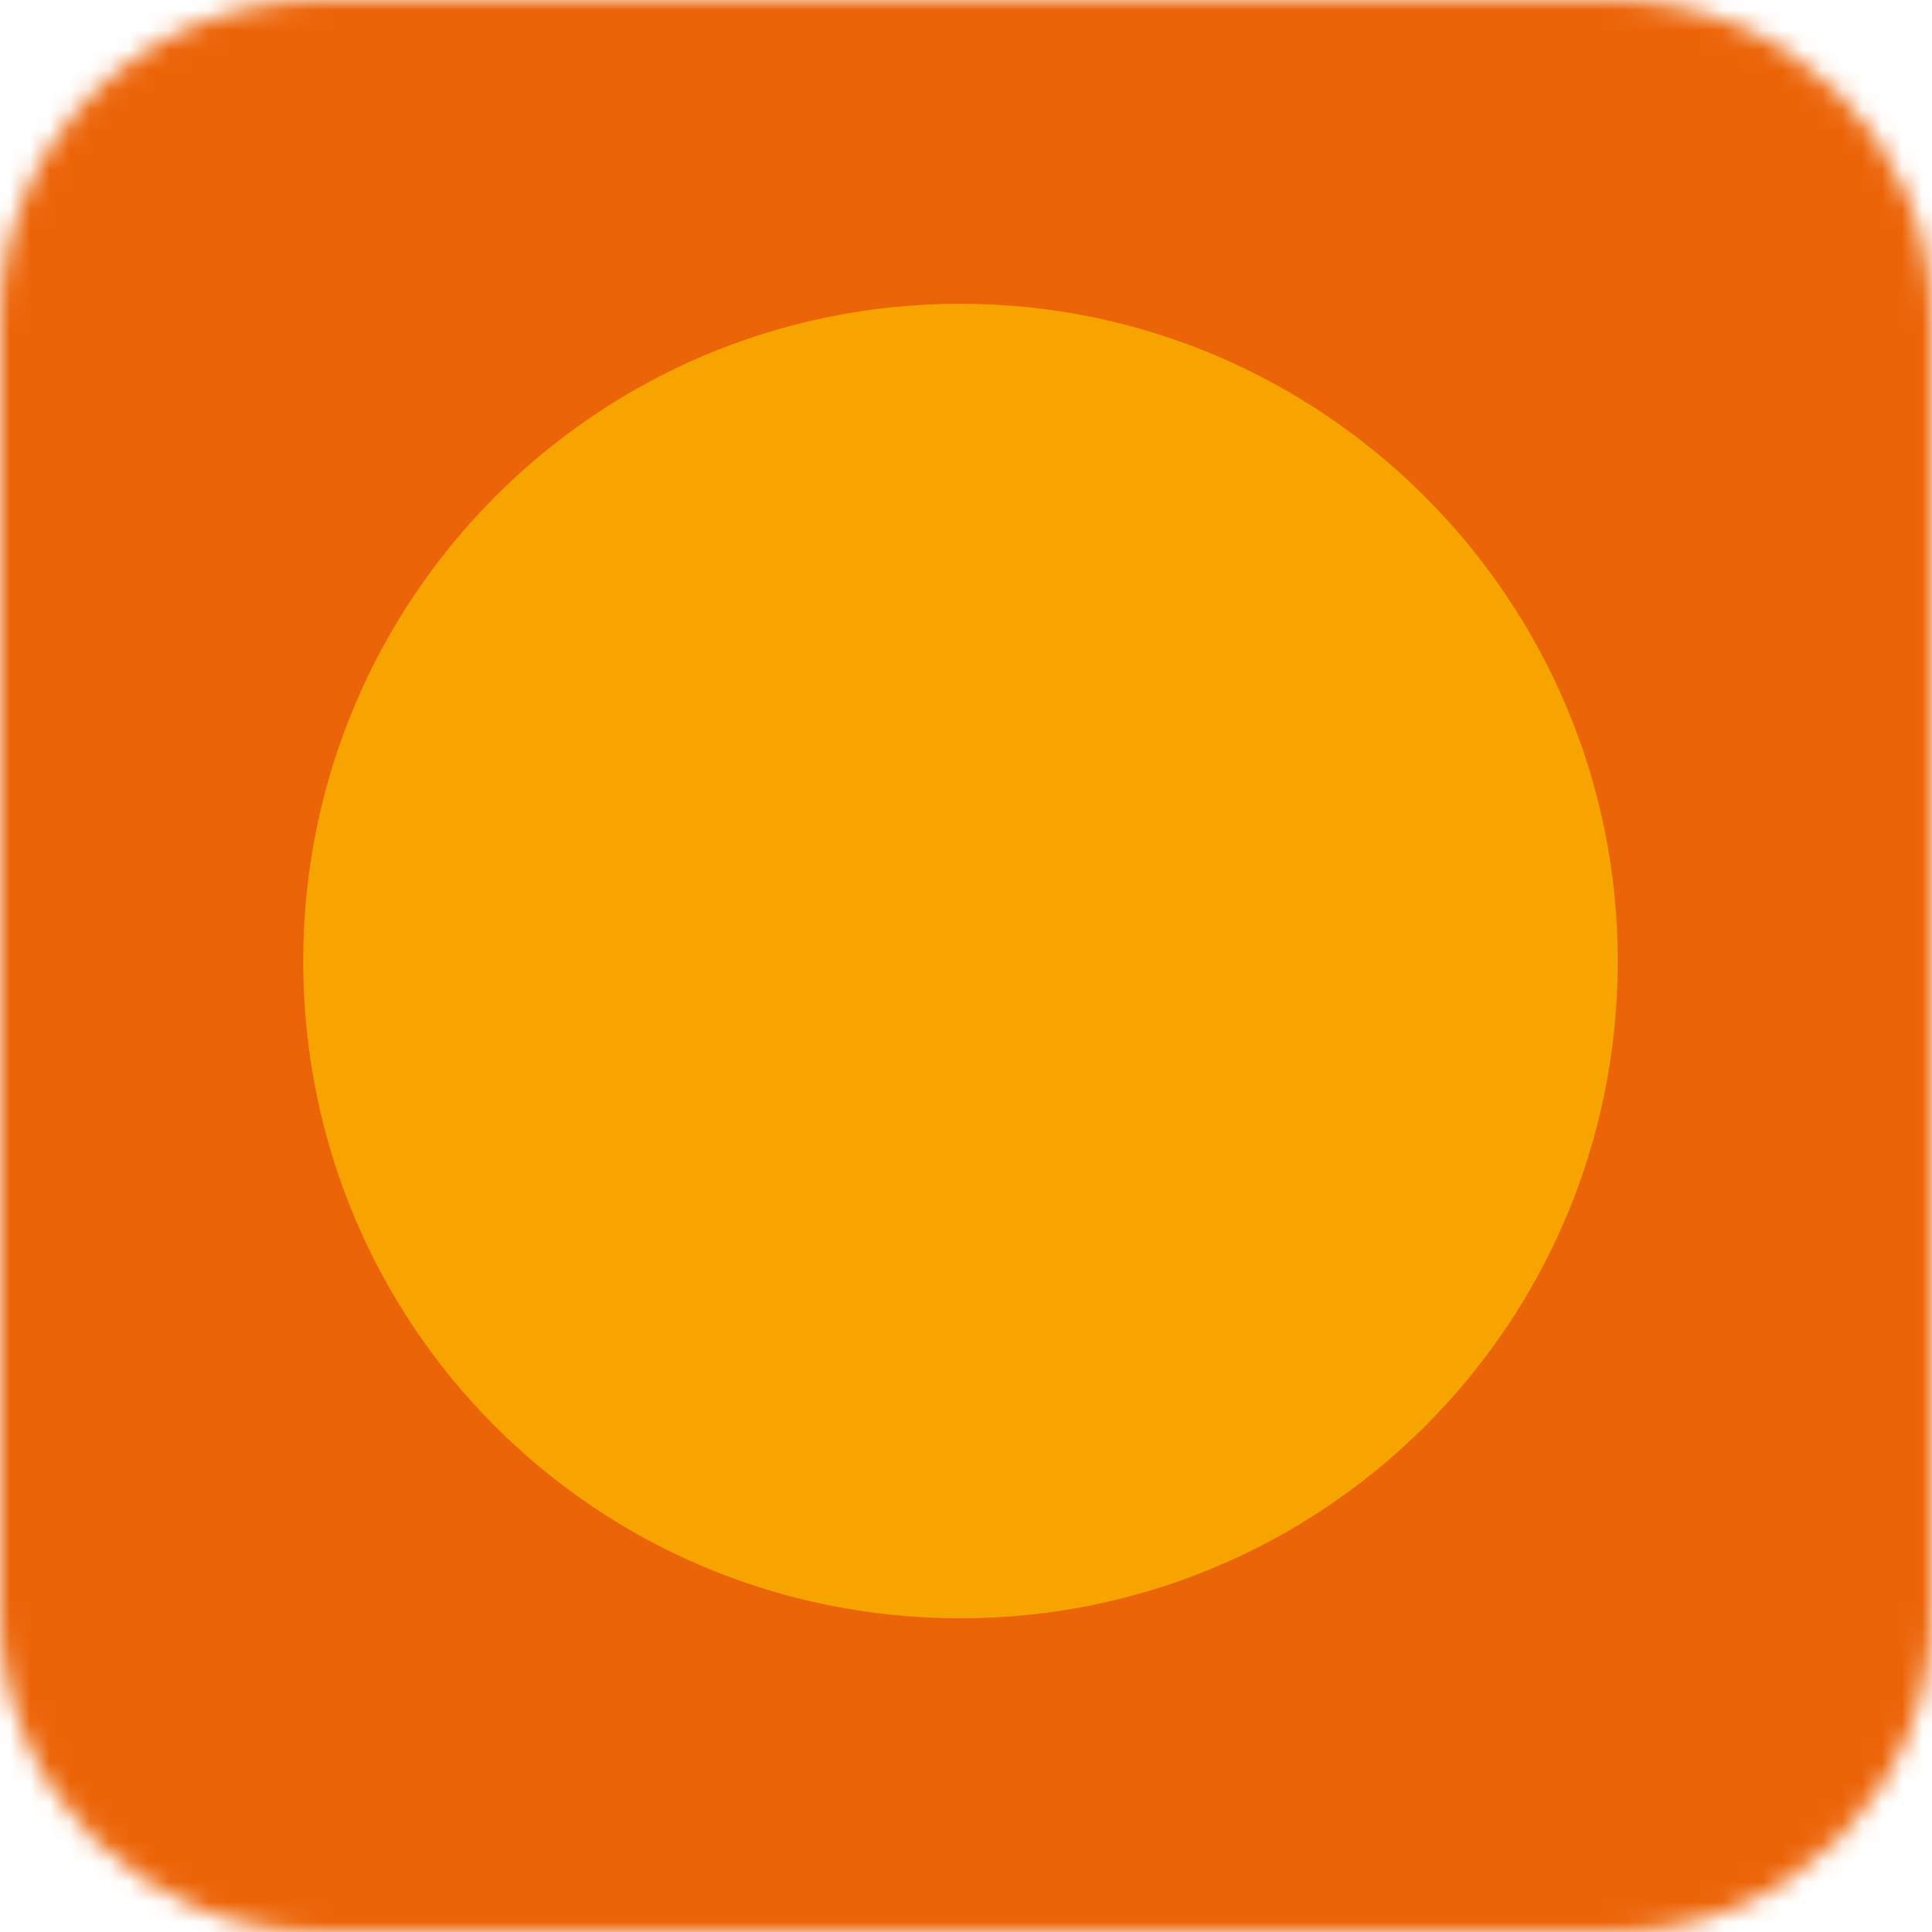 <?xml version="1.0" encoding="UTF-8"?> <svg xmlns="http://www.w3.org/2000/svg" width="97" height="97" viewBox="0 0 97 97" fill="none"><mask id="mask0_5773_61999" style="mask-type:alpha" maskUnits="userSpaceOnUse" x="0" y="0" width="97" height="97"><path d="M81 0H16C7.163 0 0 7.163 0 16V81C0 89.837 7.163 97 16 97H81C89.837 97 97 89.837 97 81V16C97 7.163 89.837 0 81 0Z" fill="#92D2F4"></path></mask><g mask="url(#mask0_5773_61999)"><path d="M-1 -10H97V107H-1V-10Z" fill="#EC6408"></path><path d="M48.223 81.25C66.398 81.25 81.223 66.555 81.223 48.25C81.223 30.074 66.398 15.25 48.223 15.25C29.918 15.25 15.223 30.074 15.223 48.25C15.223 66.555 29.918 81.25 48.223 81.25Z" fill="#F7A400"></path></g></svg> 